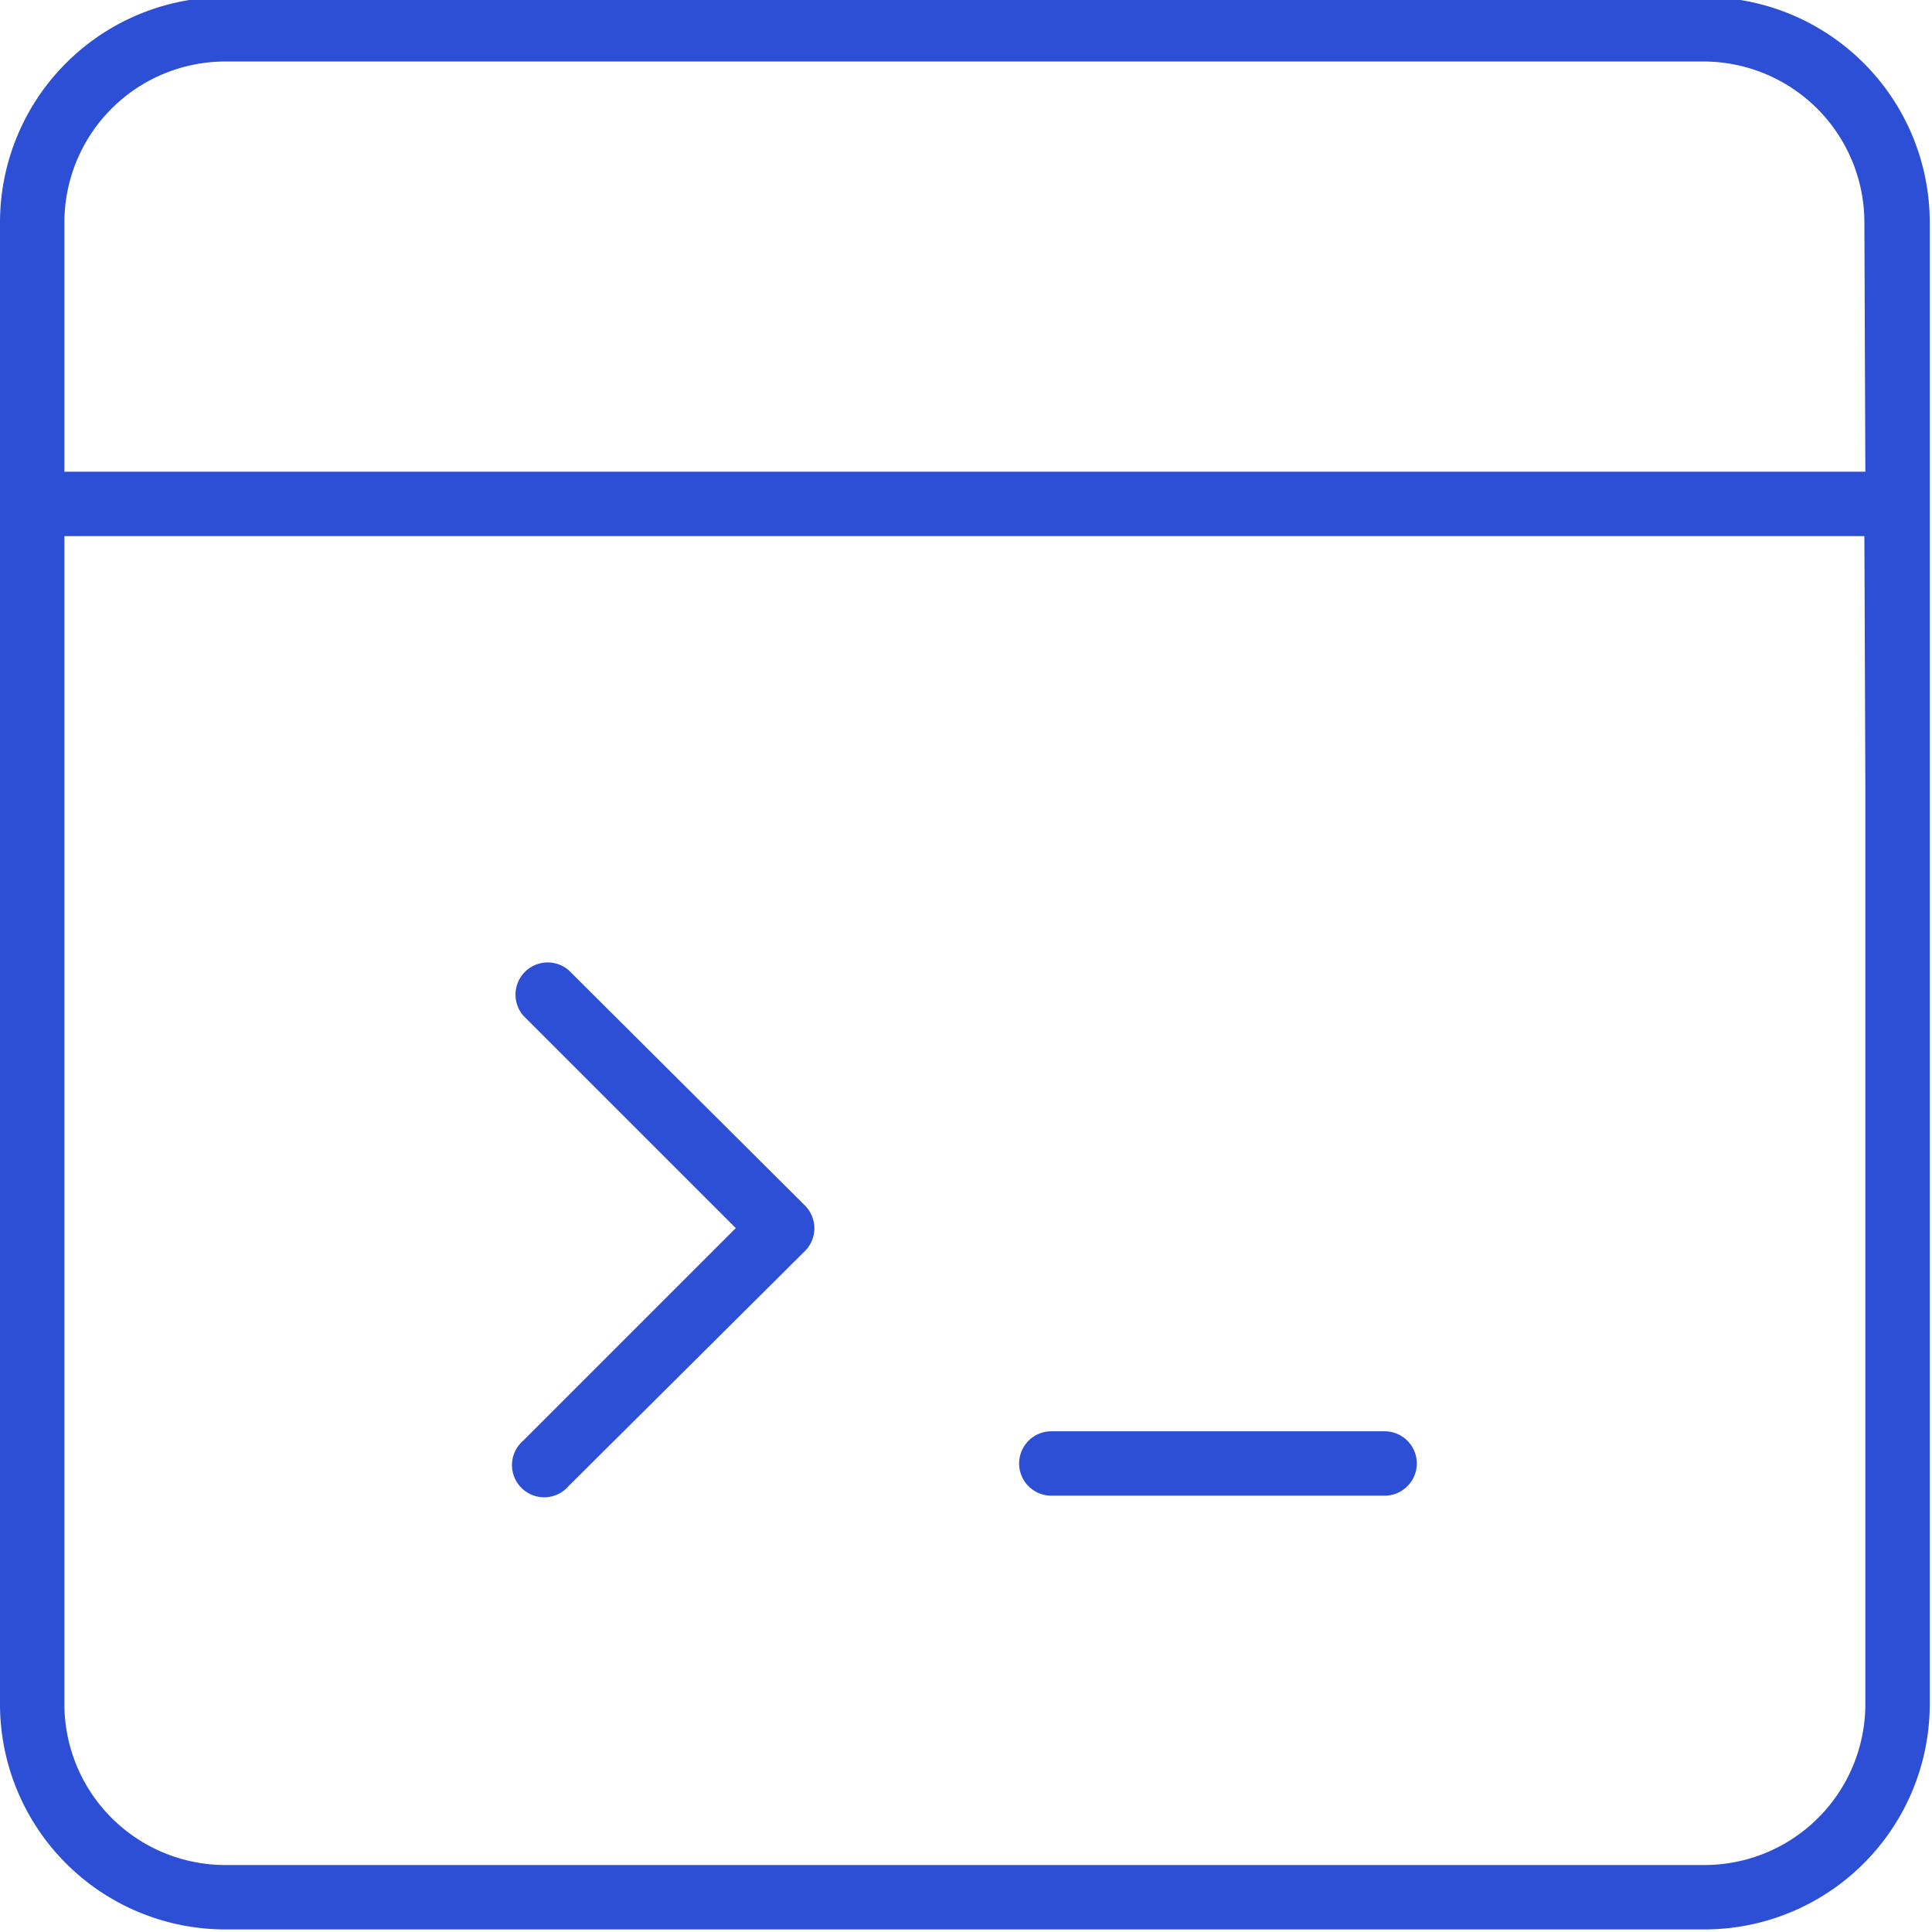 <?xml version="1.0" encoding="UTF-8"?> <svg xmlns="http://www.w3.org/2000/svg" id="Laag_1" data-name="Laag 1" viewBox="0 0 60 60"><defs><style>.cls-1{fill:#2c4fd5;}</style></defs><title>console-toegang</title><path class="cls-1" d="M52.93-.09H7a7,7,0,0,0-7,7v8.62a.94.94,0,0,0,0,.13.94.94,0,0,0,0,.13V24.4H0V52.92a7,7,0,0,0,7,7H52.93a7,7,0,0,0,7-7v-46A7,7,0,0,0,52.93-.09Zm5,24.49V52.92a5,5,0,0,1-5,5H7a5,5,0,0,1-5-5V25.34H2V16.65h55.9Zm0-9.75H2V6.91a5,5,0,0,1,5-5h45.9a5,5,0,0,1,5,5Z"></path><path class="cls-1" d="M17.66,30.13a1,1,0,0,0-1.41,1.41l6.6,6.6-6.6,6.6a1,1,0,1,0,1.41,1.41L25,38.85a1,1,0,0,0,0-1.41Z"></path><path class="cls-1" d="M32.65,46.45H43a1,1,0,0,0,0-2H32.65a1,1,0,1,0,0,2Z"></path></svg> 
